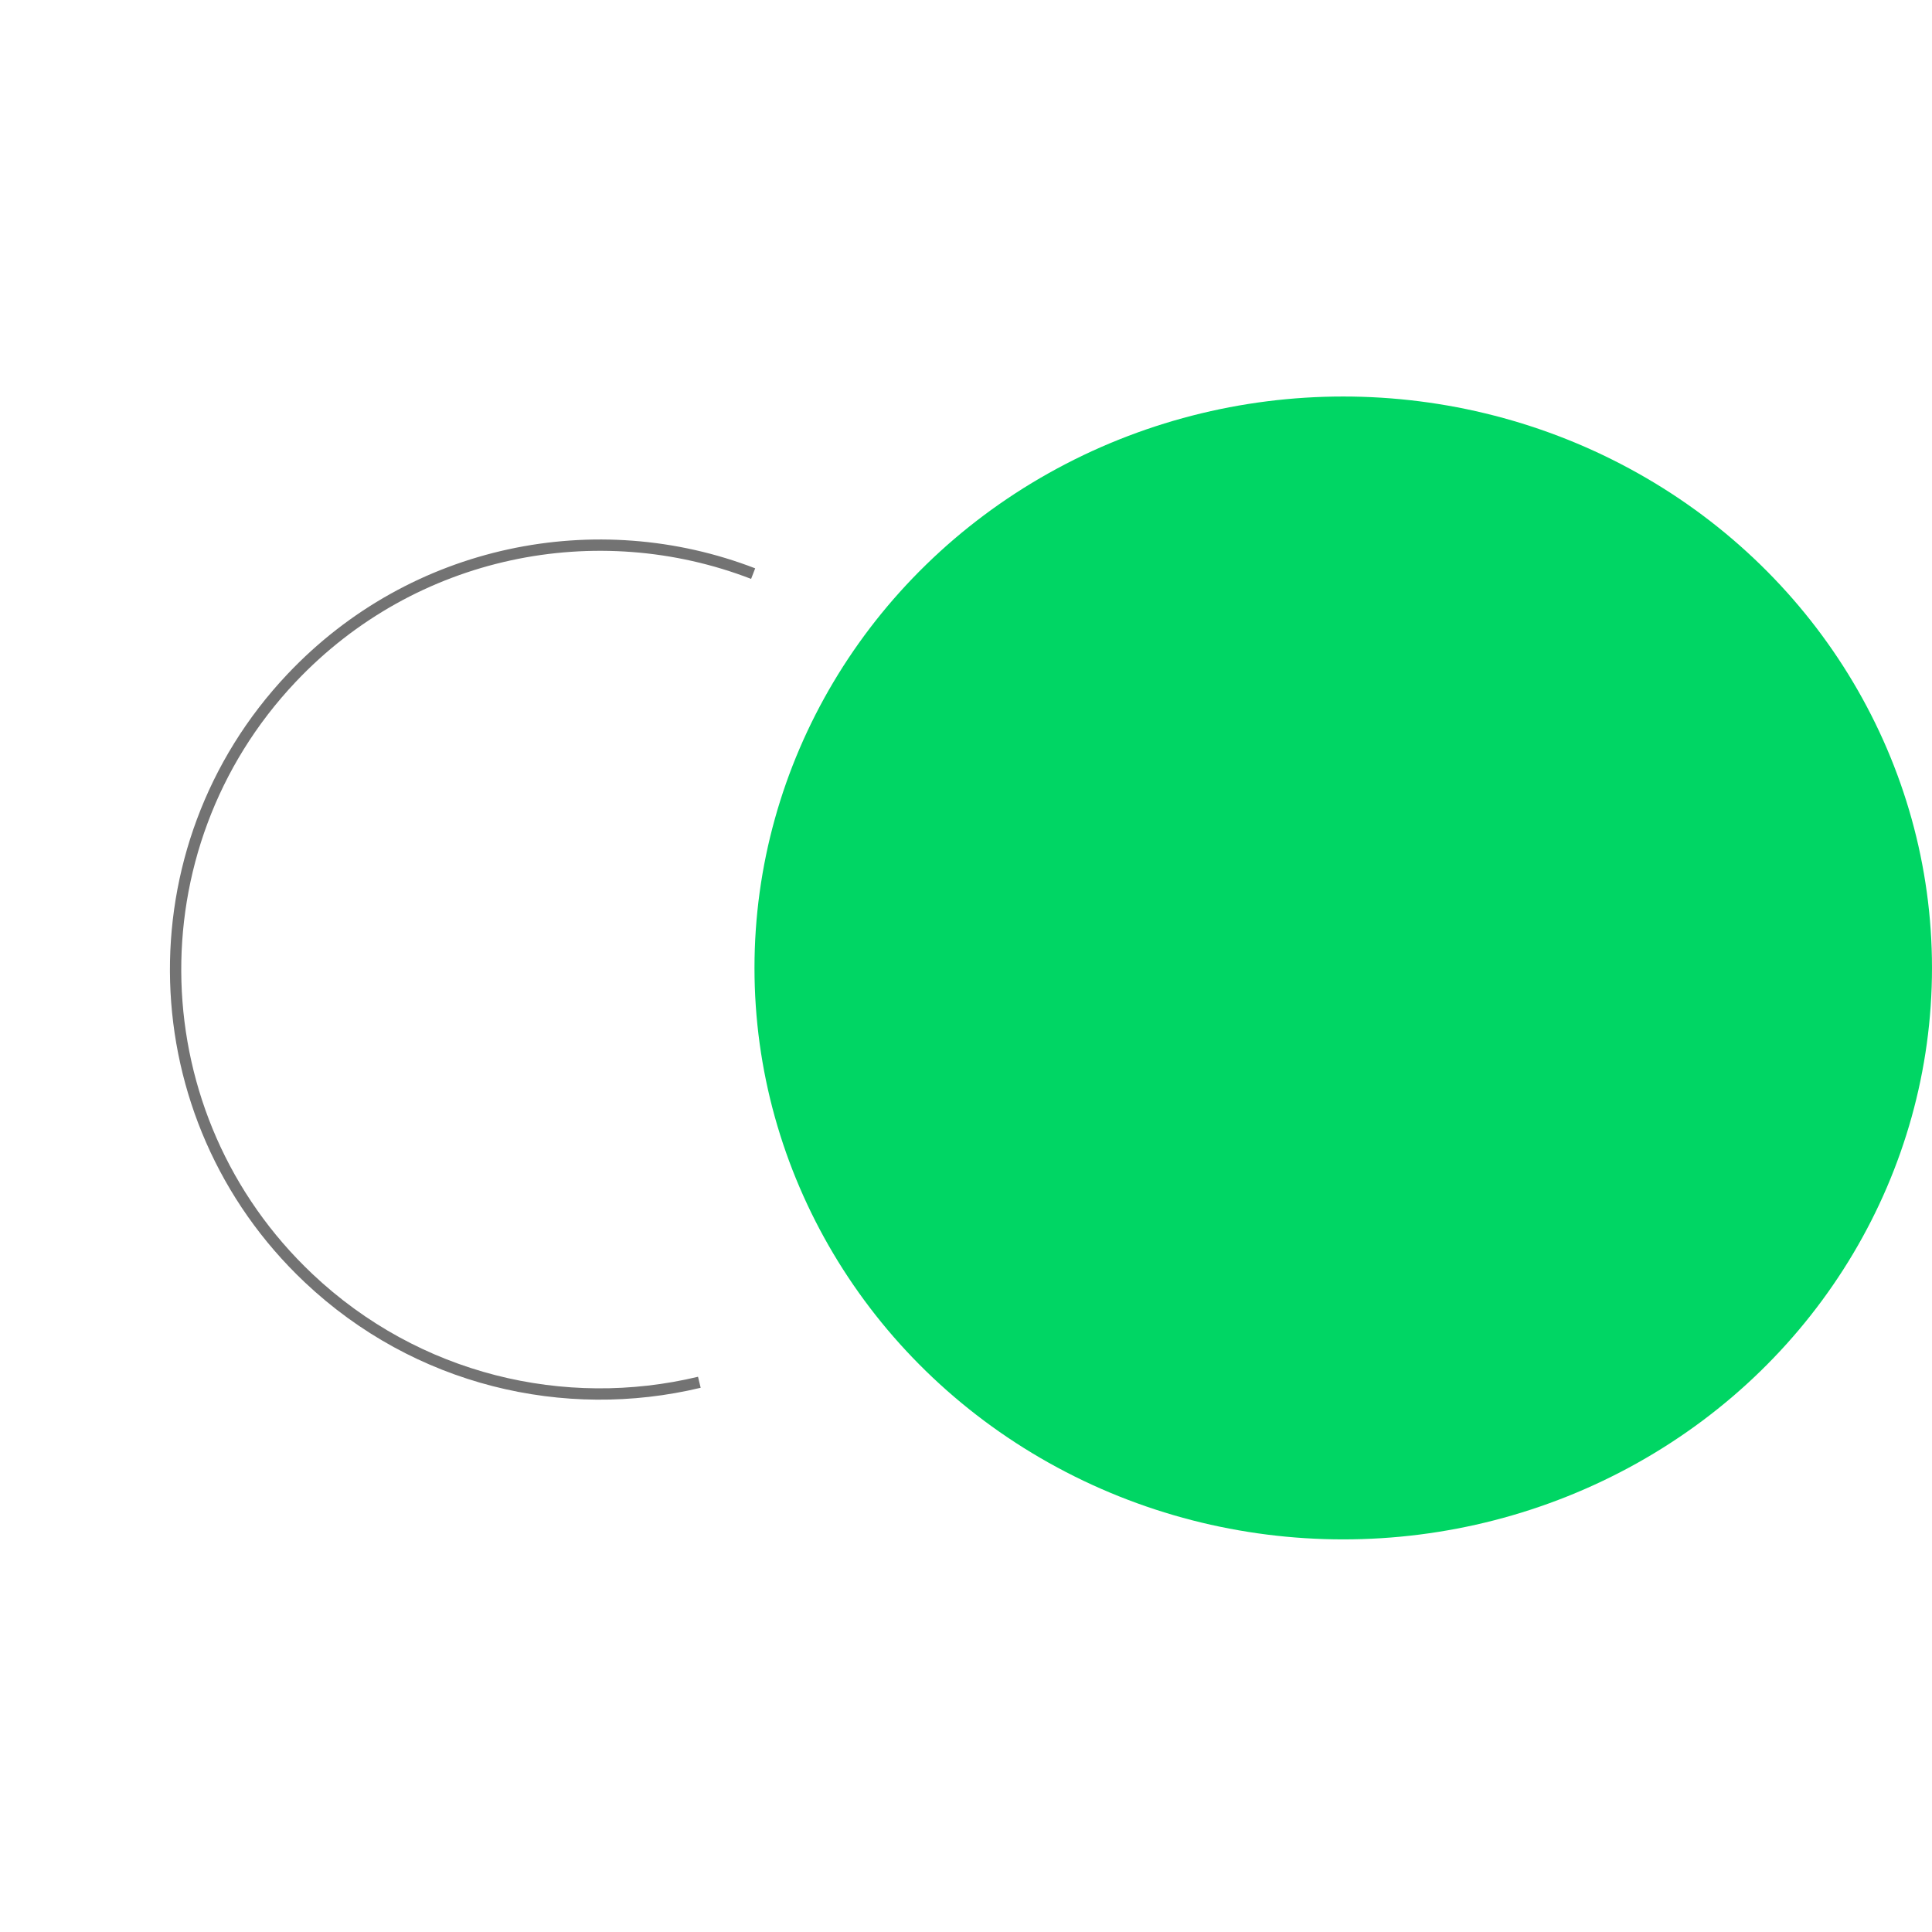 <svg width="256" height="256" viewBox="0 0 256 256" fill="none" xmlns="http://www.w3.org/2000/svg">
<g clip-path="url(#clip0_131_3391)">
<path d="M99.796 76.007C79.125 68.022 54.781 72.75 38.623 89.854C17.294 112.433 18.308 148.027 40.886 169.356C55.226 182.902 74.816 187.437 92.667 183.158" stroke="#737373" stroke-width="1.5"/>
<ellipse cx="177.986" cy="128.258" rx="78.013" ry="75.719" fill="#00D664"/>
</g>
<defs>
<clipPath id="clip0_131_3391">
<rect width="256" height="256" fill="white"/>
</clipPath>
</defs>
</svg>
